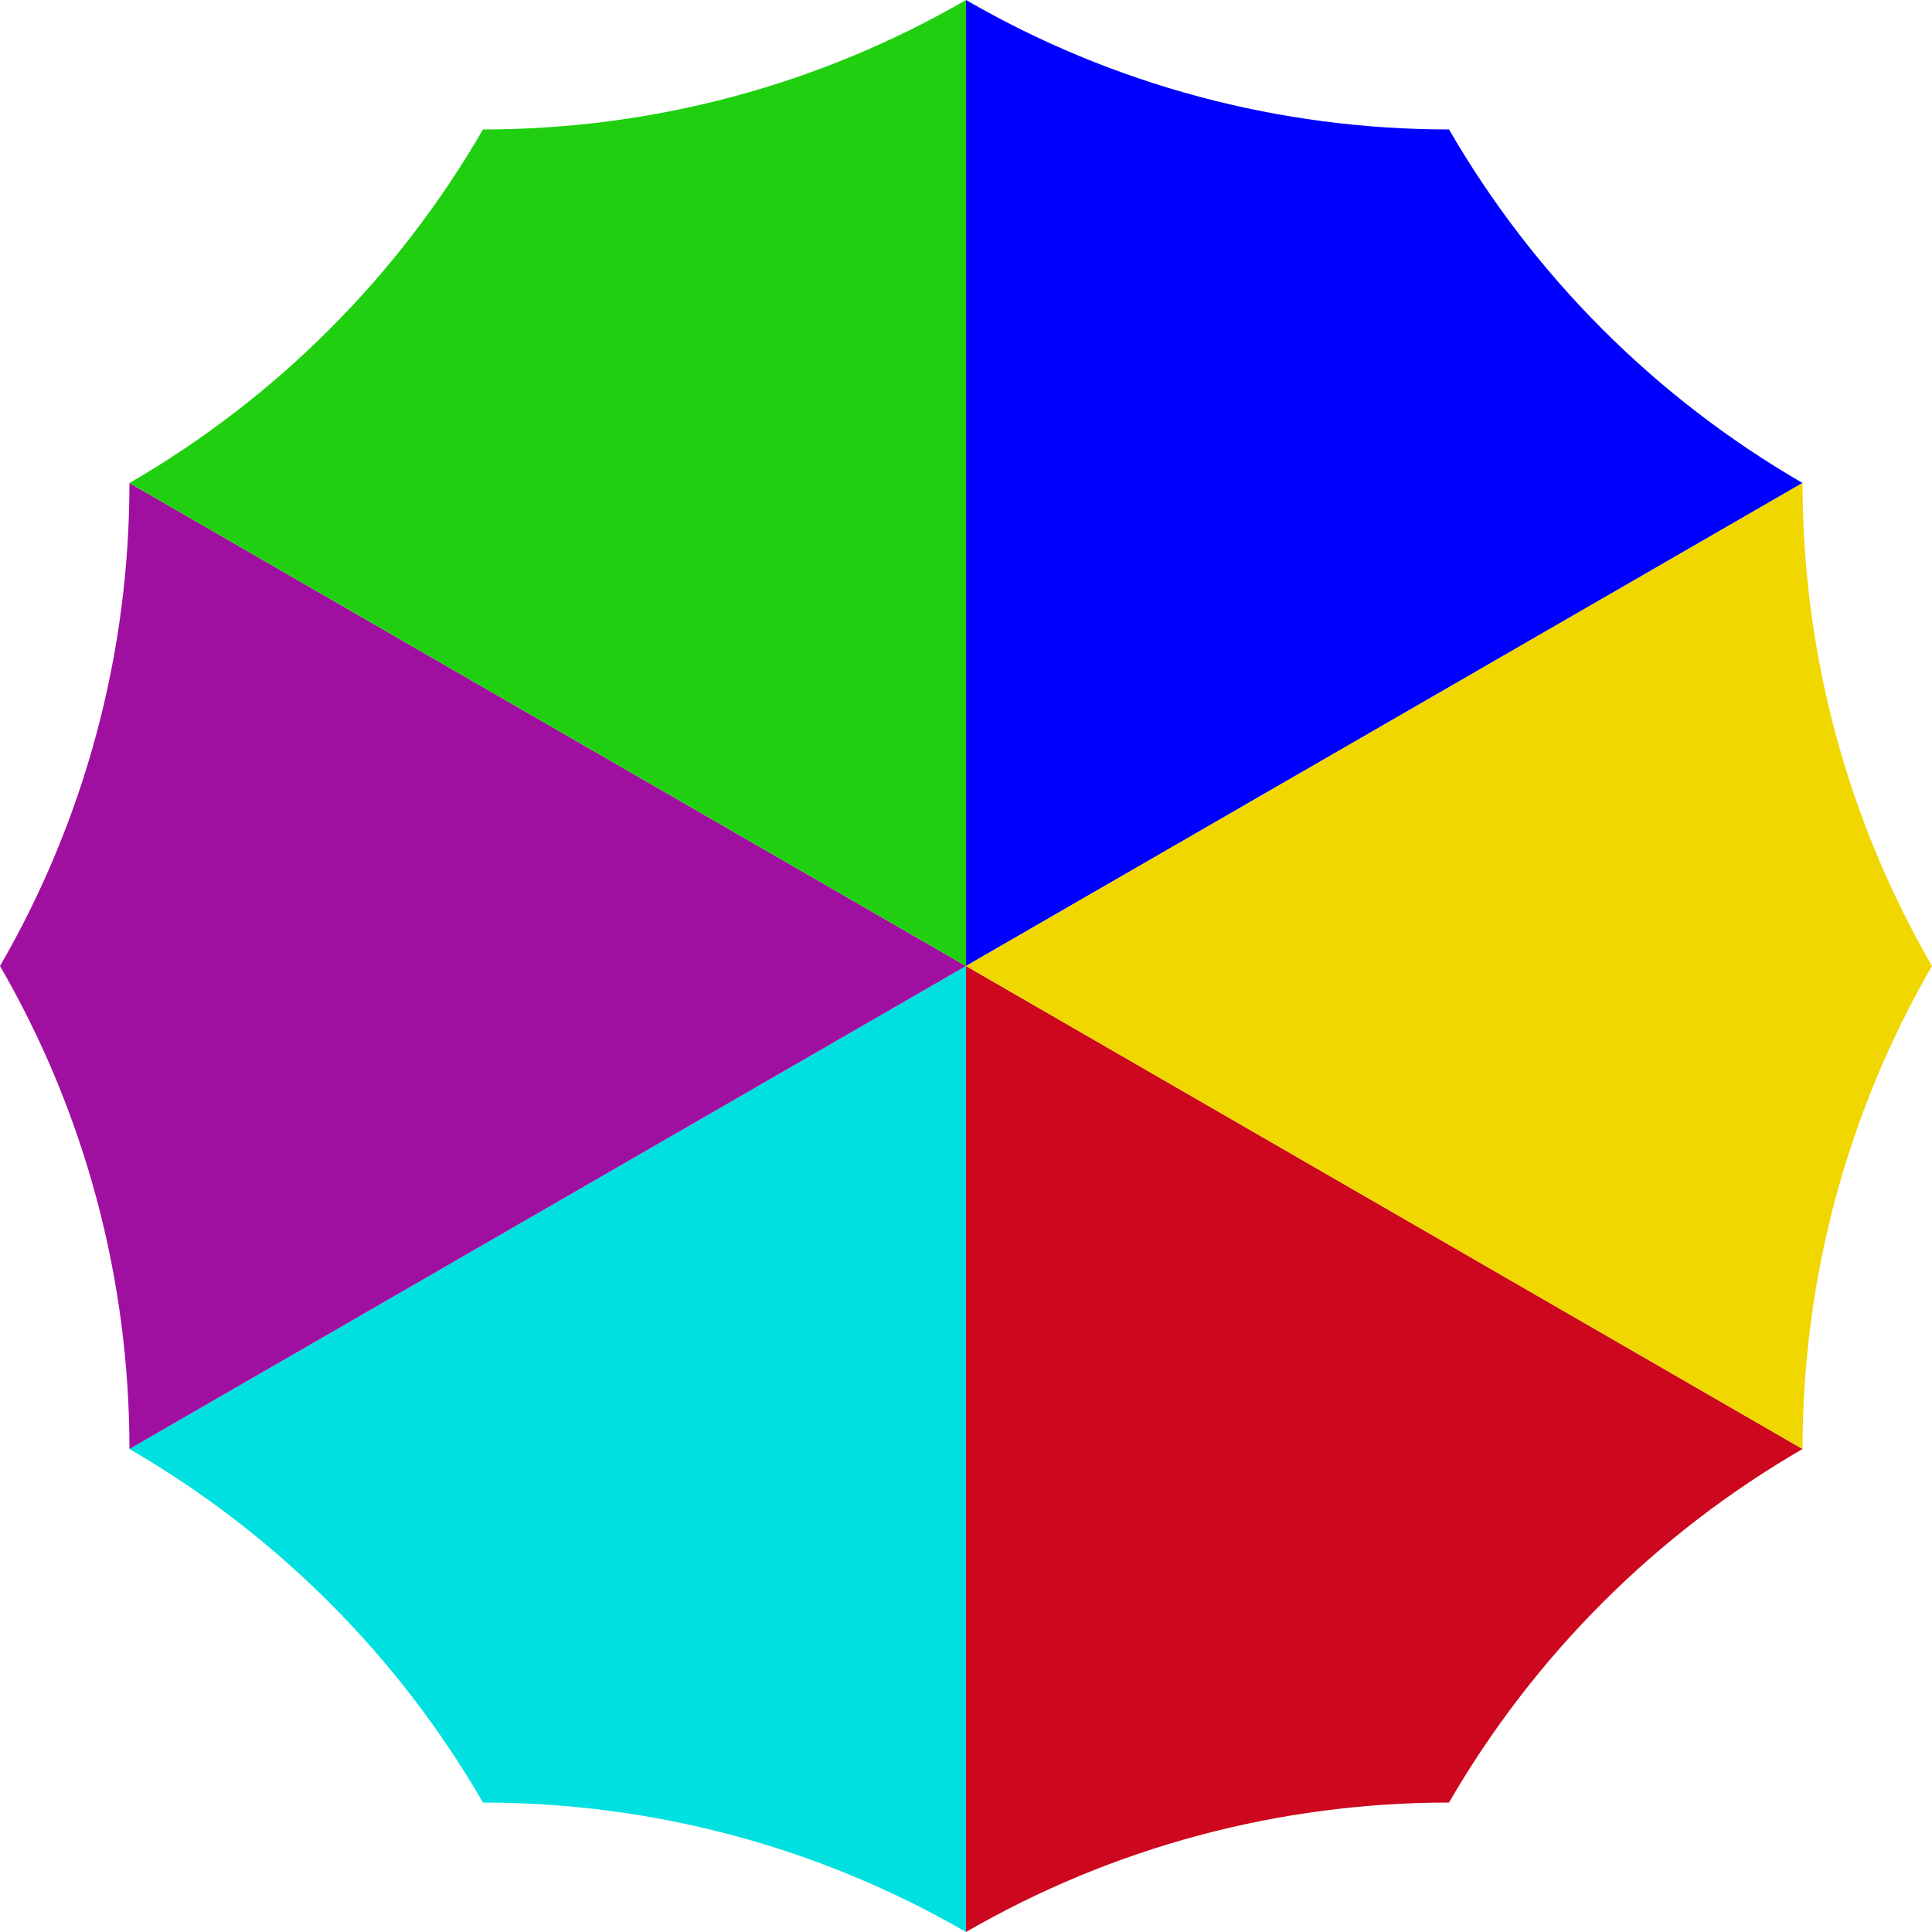 <?xml version="1.0" encoding="utf-8"?>
<!-- Generator: Adobe Illustrator 26.2.1, SVG Export Plug-In . SVG Version: 6.00 Build 0)  -->
<svg version="1.1" id="Ebene_1" xmlns="http://www.w3.org/2000/svg" xmlns:xlink="http://www.w3.org/1999/xlink" x="0px" y="0px"
	 viewBox="0 0 200 200" style="enable-background:new 0 0 200 200;" xml:space="preserve">
<style type="text/css">
	.st0{fill:#CC071E;}
	.st1{fill:#00E0E0;}
	.st2{fill:#A010A0;}
	.st3{fill:#20D010;}
	.st4{fill:#0000FF;}
	.st5{fill:#F0D700;}
</style>
<path id="z" class="st0" d="M100,100v100c15.2-8.8,32.4-13.4,50-13.4c8.8-15.2,21.4-27.8,36.6-36.6L100,100z"/>
<path id="z_00000170250126330026543730000001157707665327631551_" class="st1" d="M100,100l-86.6,50c15.2,8.8,27.8,21.4,36.6,36.6
	c17.6,0,34.8,4.6,50,13.4L100,100z"/>
<path id="z_00000081605526425220125440000002611018589801722241_" class="st2" d="M100,100L13.4,50c0,17.6-4.6,34.8-13.4,50
	c8.8,15.2,13.4,32.4,13.4,50L100,100z"/>
<path id="z_00000016042213739565403650000018422912069973391792_" class="st3" d="M100,100V0C84.8,8.8,67.6,13.4,50,13.4
	C41.2,28.6,28.6,41.2,13.4,50L100,100z"/>
<path id="z_00000067216250485512878930000005045414835948991647_" class="st4" d="M100,100l86.6-50c-15.2-8.8-27.8-21.4-36.6-36.6
	c-17.6,0-34.8-4.6-50-13.4L100,100z"/>
<path id="z_00000005955417488217454190000008417159020493295512_" class="st5" d="M100,100l86.6,50c0-17.6,4.6-34.8,13.4-50
	c-8.8-15.2-13.4-32.4-13.4-50L100,100z"/>
</svg>
